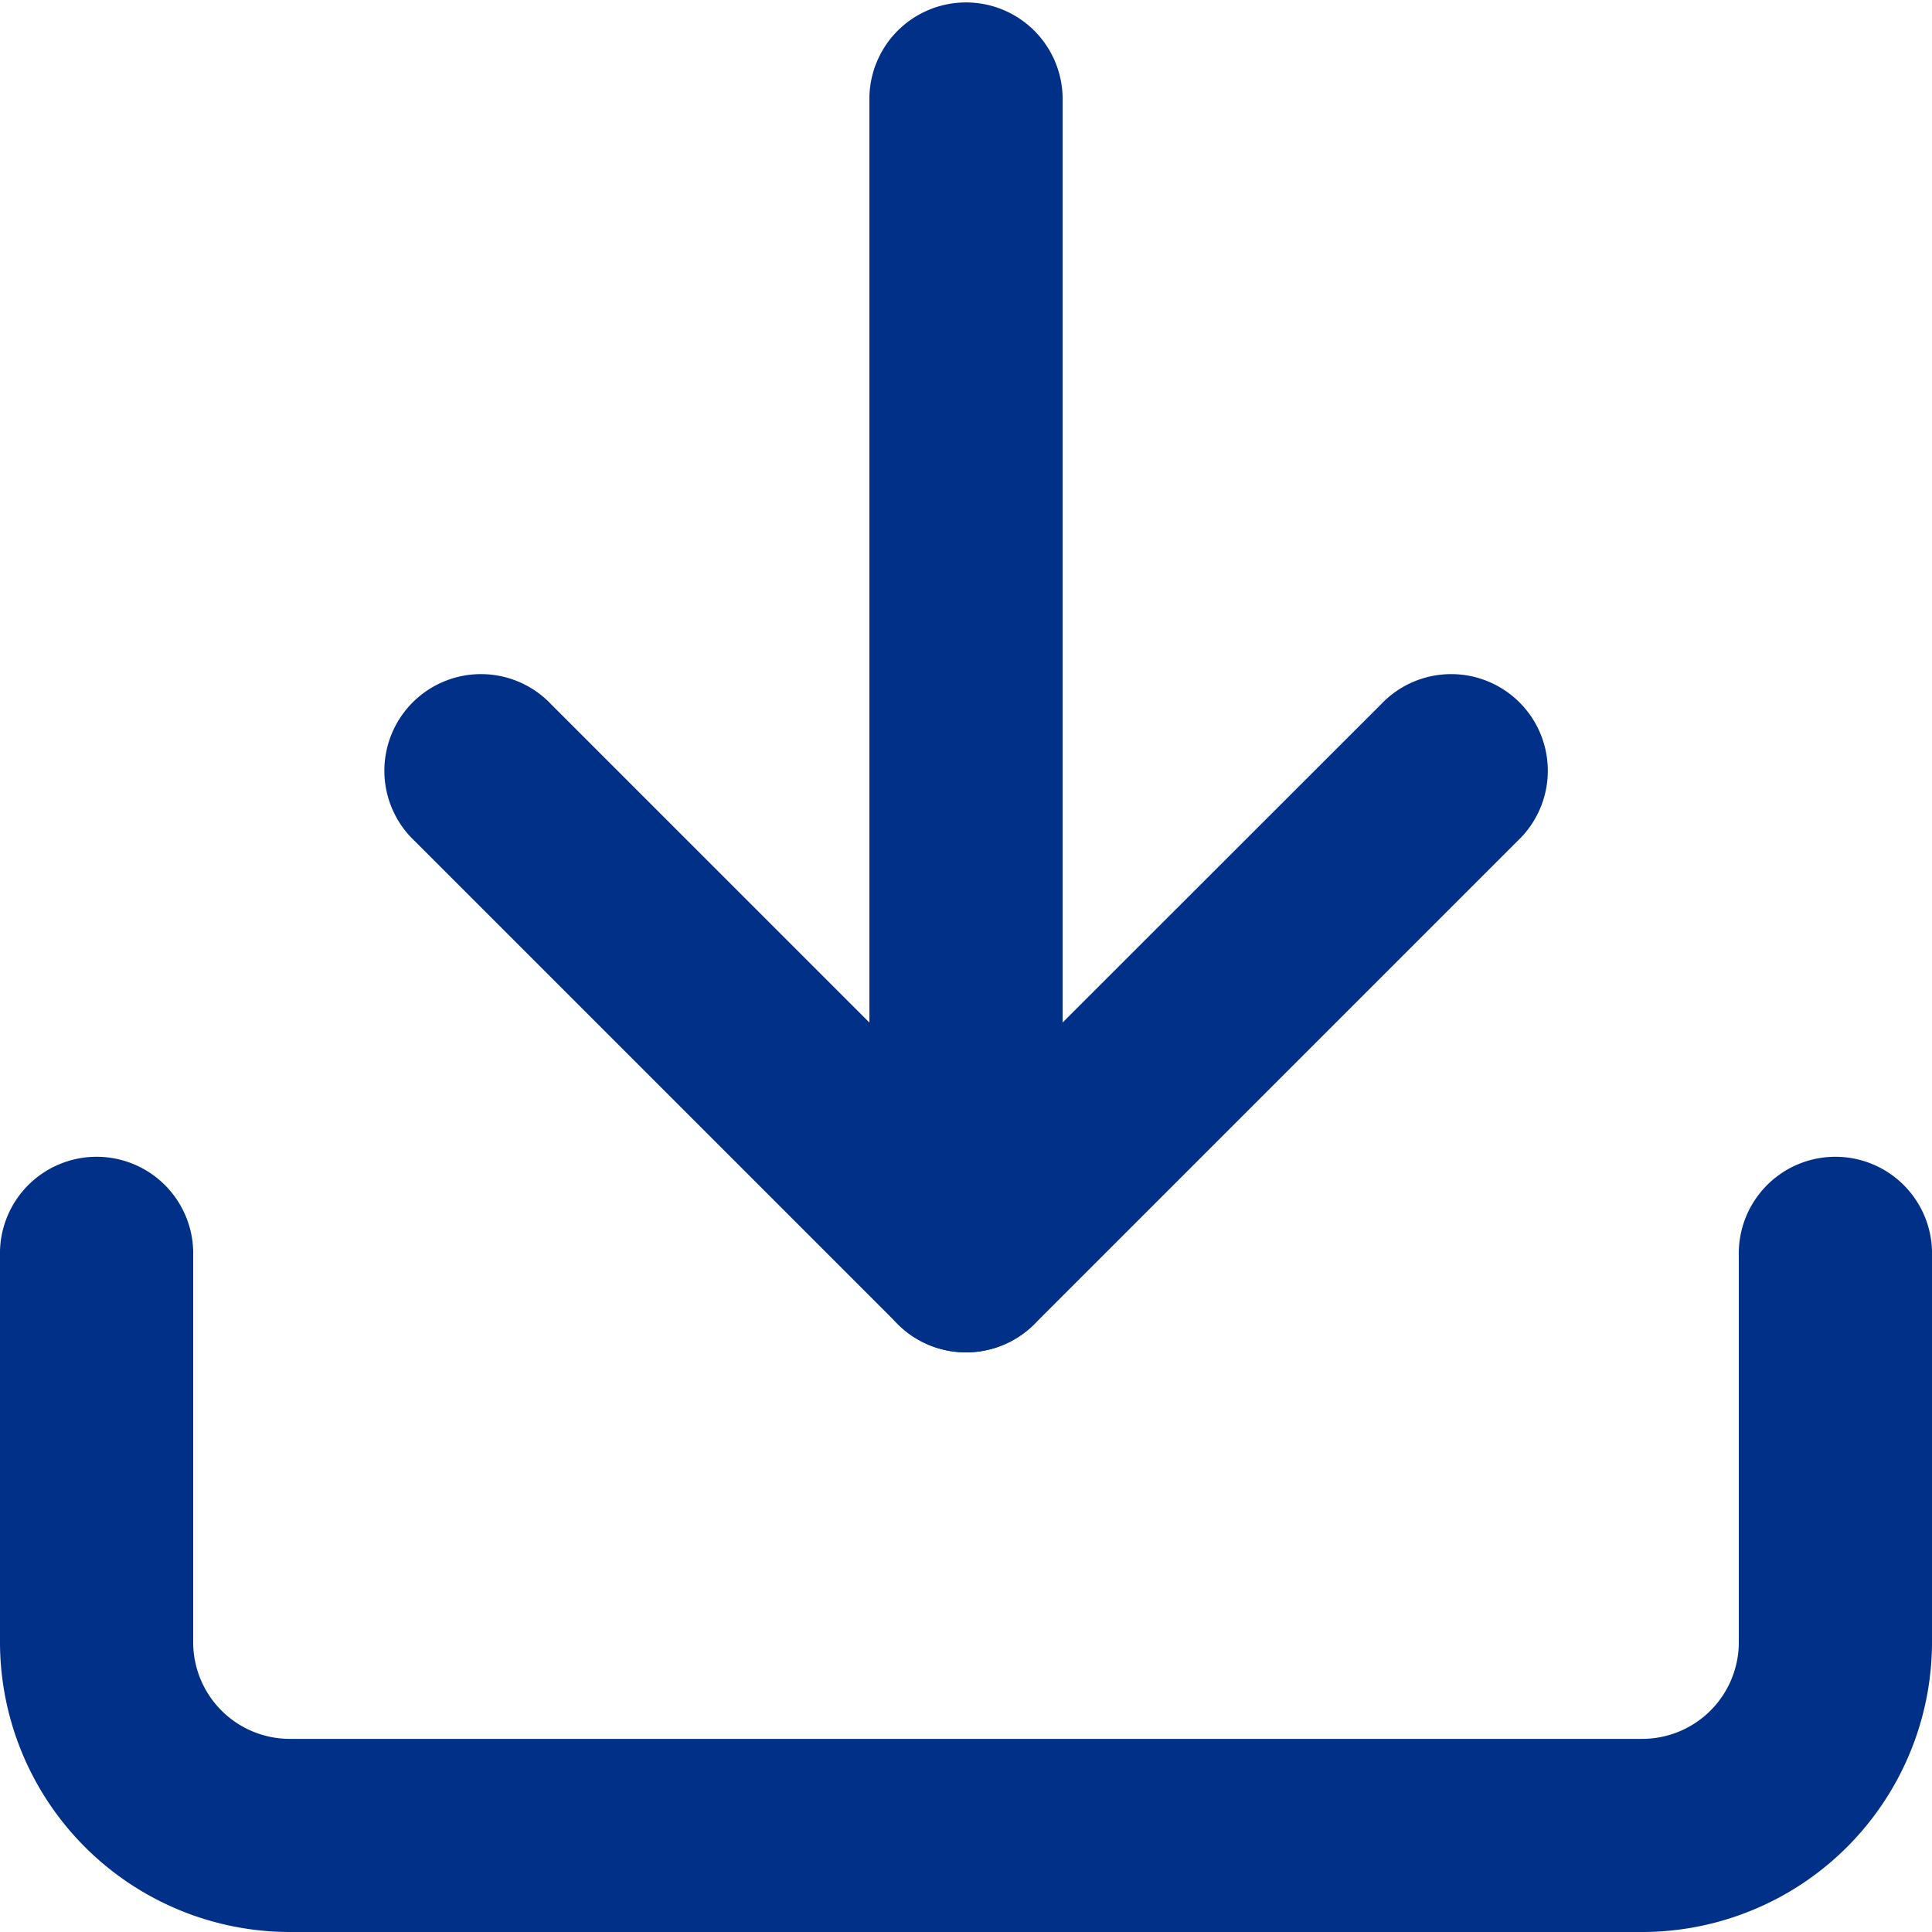 <svg xmlns="http://www.w3.org/2000/svg" width="31.473" height="31.473"><g data-name="Icon feather-download" fill="#003087"><path data-name="パス 86" d="M26.752 31.473H4.721A4.726 4.726 0 010 26.752v-6.294a1.574 1.574 0 113.147 0v6.295a1.575 1.575 0 001.574 1.574h22.031a1.575 1.575 0 001.574-1.574v-6.295a1.574 1.574 0 113.147 0v6.295a4.726 4.726 0 01-4.721 4.72z"/><path data-name="パス 87" d="M15.737 22.03a1.569 1.569 0 01-1.113-.461l-7.868-7.868a1.574 1.574 0 112.225-2.225l6.755 6.755 6.759-6.755a1.574 1.574 0 112.225 2.225l-7.868 7.868a1.569 1.569 0 01-1.115.461z"/><path data-name="パス 88" d="M15.737 22.031a1.574 1.574 0 01-1.574-1.574V1.574a1.574 1.574 0 013.147 0v18.883a1.574 1.574 0 01-1.573 1.574z"/></g></svg>